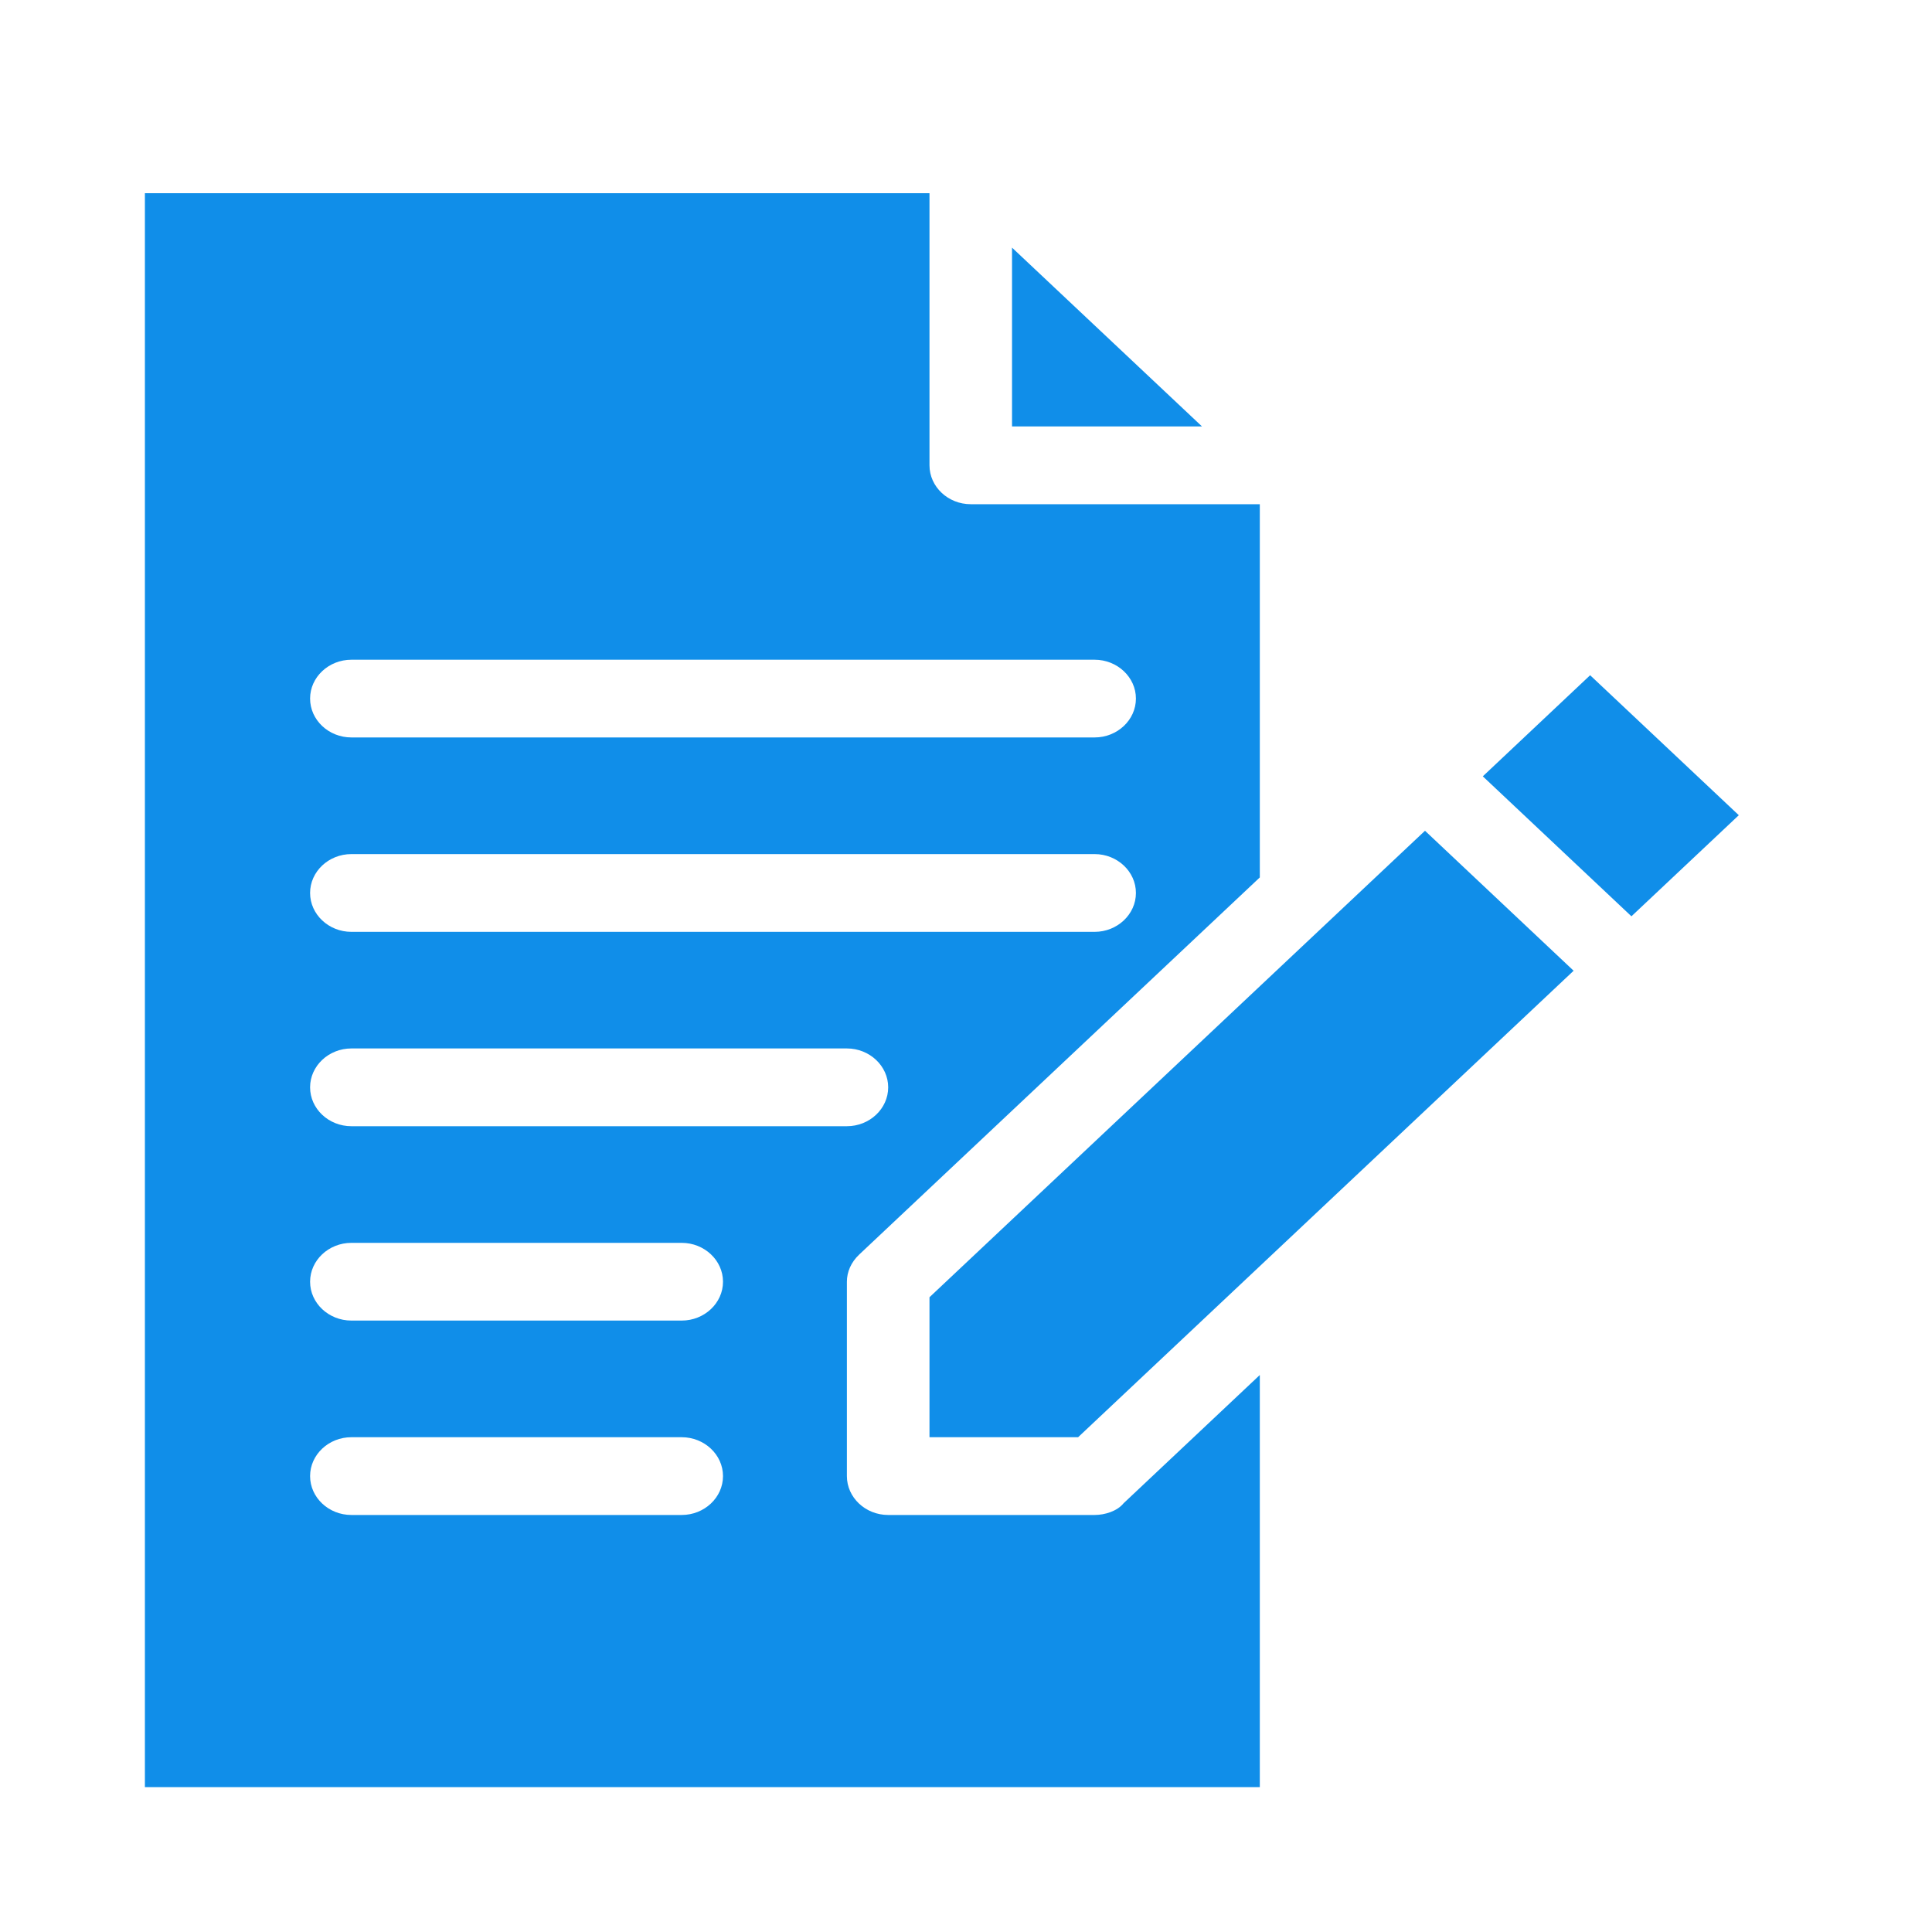 <svg width="40" height="40" viewBox="0 0 40 40" fill="none" xmlns="http://www.w3.org/2000/svg">
<path d="M24.886 8.829H20.953V5.127L24.886 8.829ZM23.262 31.124L26.083 28.468V37H3V4H19.244V9.634C19.244 10.077 19.628 10.439 20.098 10.439H26.083V18.166L17.79 25.973C17.619 26.134 17.534 26.335 17.534 26.537V30.561C17.534 31.004 17.918 31.366 18.389 31.366H22.663C22.877 31.366 23.133 31.285 23.262 31.124ZM6.42 14.463C6.42 14.906 6.804 15.268 7.275 15.268H22.663C23.133 15.268 23.518 14.906 23.518 14.463C23.518 14.021 23.133 13.659 22.663 13.659H7.275C6.804 13.659 6.42 14.021 6.42 14.463ZM6.42 18.488C6.42 18.93 6.804 19.293 7.275 19.293H22.663C23.133 19.293 23.518 18.93 23.518 18.488C23.518 18.045 23.133 17.683 22.663 17.683H7.275C6.804 17.683 6.42 18.045 6.42 18.488ZM6.42 22.512C6.42 22.955 6.804 23.317 7.275 23.317H17.534C18.004 23.317 18.389 22.955 18.389 22.512C18.389 22.07 18.004 21.707 17.534 21.707H7.275C6.804 21.707 6.42 22.07 6.42 22.512ZM14.969 30.561C14.969 30.118 14.584 29.756 14.114 29.756H7.275C6.804 29.756 6.42 30.118 6.42 30.561C6.42 31.004 6.804 31.366 7.275 31.366H14.114C14.584 31.366 14.969 31.004 14.969 30.561ZM14.969 26.537C14.969 26.094 14.584 25.732 14.114 25.732H7.275C6.804 25.732 6.42 26.094 6.42 26.537C6.42 26.979 6.804 27.341 7.275 27.341H14.114C14.584 27.341 14.969 26.979 14.969 26.537ZM32.922 13.98L30.7 16.073L33.777 18.971L36 16.878L32.922 13.98ZM19.244 26.858V29.756H22.321L32.58 20.098L29.503 17.2L19.244 26.858Z" fill="#108EE9"/>
</svg>

